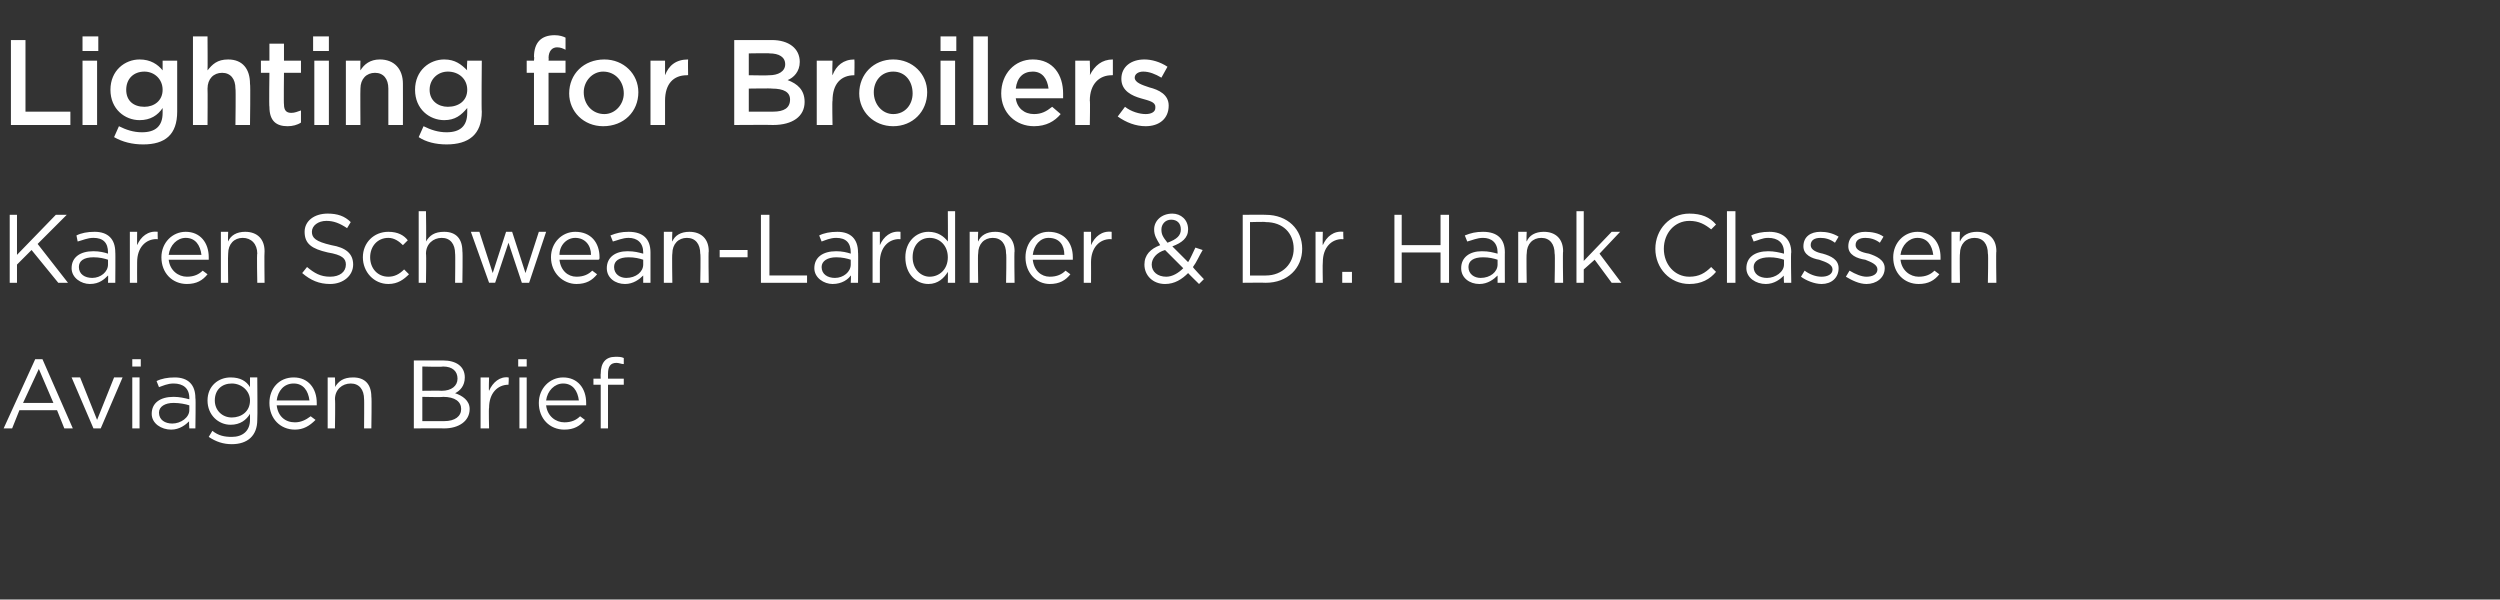 <?xml version="1.0" standalone="no"?><!DOCTYPE svg PUBLIC "-//W3C//DTD SVG 1.1//EN" "http://www.w3.org/Graphics/SVG/1.1/DTD/svg11.dtd"><svg xmlns="http://www.w3.org/2000/svg" version="1.1" width="206px" height="49.4px" viewBox="0 -2 206 49.4" style="top:-2px"><rect x="0" y="-2" width="206" height="49.4" fill="#333333" stroke="none"/><desc>Lighting for Broilers Karen Schwean-Lardner &amp; Dr Hank Classen Aviagen Brief</desc><defs/><g id="Polygon121295"><path d="m6 33.3h-.7l-.6-1.5H1.6L1 33.3h-.7l2.6-5.7h.6L6 33.3zm-2.8-4.9l-1.3 2.8h2.5l-1.2-2.8zm6.2.7h.7l-1.8 4.2h-.6l-1.8-4.2h.7L8 32.6l1.4-3.5zm1.5-.9v-.6h.7v.6h-.7zm0 5.1v-4.2h.6v4.2h-.6zm2.2-3.4l-.2-.5c.4-.2.9-.3 1.5-.3c1.1 0 1.7.6 1.7 1.7c.04-.05 0 2.5 0 2.5h-.5s-.05-.64 0-.6c-.3.3-.8.7-1.5.7c-.8 0-1.6-.5-1.6-1.3c0-.9.7-1.4 1.8-1.4c.5 0 .9.1 1.3.2v-.1c0-.8-.5-1.2-1.3-1.2c-.5 0-.9.2-1.2.3zm0 2.1c0 .6.5.9 1.1.9c.7 0 1.4-.5 1.4-1.1v-.4c-.3-.1-.8-.2-1.3-.2c-.7 0-1.2.3-1.2.8zm6 2.6c-.7 0-1.3-.2-1.9-.6l.3-.5c.5.4 1 .5 1.6.5c.9 0 1.5-.5 1.5-1.4v-.5c-.3.5-.8.9-1.6.9c-1 0-1.9-.8-1.9-2c0-1.2.9-1.9 1.9-1.9c.8 0 1.3.3 1.6.8v-.8h.6s.03 3.46 0 3.5c0 1.3-.8 2-2.1 2zm0-5c-.8 0-1.4.5-1.4 1.4c0 .8.6 1.4 1.4 1.4c.8 0 1.5-.5 1.5-1.4c0-.8-.7-1.4-1.5-1.4zm5.2 3.2c.5 0 .9-.2 1.3-.5l.4.3c-.5.5-1 .8-1.7.8c-1.2 0-2.1-.9-2.1-2.2c0-1.2.8-2.1 2-2.1c1.2 0 1.9.9 1.9 2.1v.2h-3.3c.1.9.7 1.4 1.5 1.4zm1.2-1.8c-.1-.8-.5-1.4-1.3-1.4c-.8 0-1.3.6-1.4 1.4h2.7zm2.1 2.3h-.6v-4.2h.6s.04.76 0 .8c.3-.5.7-.8 1.5-.8c1 0 1.5.6 1.5 1.6c.04.01 0 2.6 0 2.6h-.6s.02-2.44 0-2.4c0-.8-.4-1.3-1.1-1.3c-.7 0-1.3.5-1.3 1.3c.04.01 0 2.4 0 2.4zm8.9-5.6c1.1 0 1.8.5 1.8 1.4c0 .7-.4 1.1-.8 1.3c.6.2 1.2.6 1.2 1.3c0 1-.9 1.6-2.1 1.6c.02-.02-2.5 0-2.5 0v-5.6h2.4s.02-.02 0 0zm1.2 1.5c0-.6-.4-1-1.2-1c-.04.05-1.7 0-1.7 0v2s1.61-.02 1.6 0c.8 0 1.3-.4 1.3-1zm-1.1 3.5c.9 0 1.4-.4 1.4-1c0-.6-.5-1-1.5-1c.03.04-1.7 0-1.7 0v2h1.8s.04.01 0 0zm3.7.6h-.7v-4.2h.7s-.04 1.12 0 1.1c.3-.7.9-1.2 1.6-1.1c.05-.03 0 .6 0 .6c0 0 0 .04 0 0c-.9 0-1.6.7-1.6 1.9c-.04.03 0 1.7 0 1.7zm2.4-5.1v-.6h.7v.6h-.7zm.1 5.1v-4.2h.6v4.2h-.6zm3.7-.5c.6 0 1-.2 1.3-.5l.4.3c-.4.5-.9.8-1.7.8c-1.2 0-2.1-.9-2.1-2.2c0-1.2.9-2.1 2-2.1c1.2 0 1.9.9 1.9 2.1v.2H45c.1.9.8 1.4 1.5 1.4zm1.2-1.8c-.1-.8-.5-1.4-1.3-1.4c-.7 0-1.3.6-1.4 1.4h2.7zm3.7-1.8v.5h-1.3v3.6h-.6v-3.6h-.6v-.5h.6s-.02-.41 0-.4c0-.9.4-1.4 1.2-1.4c.3 0 .5 0 .7.1v.5c-.2 0-.4-.1-.6-.1c-.5 0-.7.3-.7.9v.4h1.3z" stroke="none" fill="#fff"/></g><g id="Polygon121294"><path d="m5.6 21.3h-.8l-2.2-2.7l-1.2 1.2v1.5h-.6v-5.6h.6v3.3l3.2-3.3h.9l-2.4 2.4l2.5 3.2zm.8-3.4l-.1-.5c.4-.2.9-.3 1.5-.3c1.1 0 1.7.6 1.7 1.7c.02-.05 0 2.5 0 2.5h-.6s.03-.64 0-.6c-.3.3-.7.7-1.5.7c-.7 0-1.5-.5-1.5-1.3c0-.9.7-1.4 1.8-1.4c.5 0 .9.1 1.2.2v-.1c0-.8-.4-1.2-1.2-1.2c-.5 0-.9.2-1.3.3zm.1 2.1c0 .6.5.9 1.1.9c.7 0 1.3-.5 1.3-1.1v-.4c-.3-.1-.7-.2-1.2-.2c-.8 0-1.2.3-1.2.8zm4.8 1.3h-.6v-4.2h.6s-.01 1.12 0 1.1c.3-.7.9-1.2 1.7-1.1c-.02-.03 0 .6 0 .6c0 0-.07.04-.1 0c-.9 0-1.6.7-1.6 1.9c-.01.03 0 1.7 0 1.7zm4.1-.5c.6 0 1-.2 1.3-.5l.4.3c-.4.5-.9.8-1.7.8c-1.2 0-2.1-.9-2.1-2.2c0-1.2.9-2.1 2-2.1c1.2 0 1.9.9 1.9 2.1v.2h-3.3c.1.9.8 1.4 1.5 1.4zm1.2-1.8c-.1-.8-.5-1.4-1.3-1.4c-.7 0-1.3.6-1.4 1.4h2.7zm2.2 2.3h-.6v-4.2h.6s-.03.76 0 .8c.2-.5.7-.8 1.4-.8c1 0 1.6.6 1.6 1.6c-.03.01 0 2.6 0 2.6h-.6s-.05-2.44 0-2.4c0-.8-.5-1.3-1.2-1.3c-.7 0-1.2.5-1.2 1.3c-.03.01 0 2.4 0 2.4zm8.5-3.1c1.2.2 1.8.7 1.8 1.6c0 .9-.8 1.6-1.9 1.6c-.9 0-1.6-.3-2.3-.9l.4-.5c.6.5 1.1.8 1.9.8c.8 0 1.3-.4 1.3-1c0-.5-.3-.8-1.5-1c-1.3-.3-1.9-.7-1.9-1.7c0-.9.8-1.5 1.9-1.5c.8 0 1.4.2 1.9.7l-.3.5c-.6-.4-1.1-.6-1.7-.6c-.7 0-1.2.4-1.2.9c0 .5.3.8 1.6 1.1zm4.7 3.2c-1.2 0-2.1-1-2.1-2.2c0-1.2.9-2.1 2.1-2.1c.8 0 1.3.3 1.6.7l-.4.4c-.3-.3-.7-.6-1.2-.6c-.9 0-1.5.7-1.5 1.6c0 .9.6 1.6 1.5 1.6c.5 0 .9-.2 1.3-.6l.4.4c-.4.4-.9.8-1.7.8zm3.1-.1h-.6v-5.9h.6s.04 2.46 0 2.5c.3-.5.7-.8 1.5-.8c1 0 1.5.6 1.5 1.6c.04.01 0 2.6 0 2.6h-.6s.03-2.44 0-2.4c0-.8-.4-1.3-1.1-1.3c-.7 0-1.3.5-1.3 1.3c.04.01 0 2.4 0 2.4zm8.2-.8l1.1-3.4h.6l-1.4 4.2h-.6L41.9 18l-1.1 3.3h-.5l-1.5-4.2h.7l1.1 3.4l1.1-3.4h.5l1.1 3.4zm4.2.3c.6 0 1-.2 1.3-.5l.4.3c-.4.5-.9.8-1.7.8c-1.1 0-2.1-.9-2.1-2.2c0-1.2.9-2.1 2-2.1c1.3 0 2 .9 2 2.1c0 .1 0 .2-.1.2h-3.2c.1.9.7 1.4 1.4 1.4zm1.2-1.8c0-.8-.5-1.4-1.3-1.4c-.7 0-1.3.6-1.3 1.4h2.6zm1.8-1.1l-.2-.5c.5-.2.9-.3 1.5-.3c1.2 0 1.8.6 1.8 1.7v2.5h-.6v-.6c-.3.3-.8.7-1.5.7c-.8 0-1.5-.5-1.5-1.3c0-.9.7-1.4 1.7-1.4c.6 0 .9.1 1.3.2v-.1c0-.8-.5-1.2-1.2-1.2c-.5 0-.9.2-1.3.3zm.1 2.1c0 .6.5.9 1 .9c.8 0 1.4-.5 1.4-1.1v-.4c-.3-.1-.7-.2-1.2-.2c-.8 0-1.2.3-1.2.8zm4.8 1.3h-.7v-4.2h.7s-.04.76 0 .8c.2-.5.7-.8 1.4-.8c1 0 1.6.6 1.6 1.6c-.04.01 0 2.6 0 2.6h-.7s.05-2.44 0-2.4c0-.8-.4-1.3-1.1-1.3c-.7 0-1.2.5-1.2 1.3c-.04.01 0 2.4 0 2.4zm3.9-2.1v-.6h2.3v.6h-2.3zm3.4-3.5h.7v5h3.1v.6h-3.8v-5.6zm5 2.2l-.2-.5c.4-.2.9-.3 1.5-.3c1.1 0 1.7.6 1.7 1.7c.03-.05 0 2.5 0 2.5h-.6s.04-.64 0-.6c-.2.3-.7.7-1.5.7c-.7 0-1.5-.5-1.5-1.3c0-.9.7-1.4 1.8-1.4c.5 0 .9.1 1.2.2v-.1c0-.8-.4-1.2-1.2-1.2c-.5 0-.9.2-1.2.3zm0 2.1c0 .6.5.9 1.1.9c.7 0 1.3-.5 1.3-1.1v-.4c-.3-.1-.7-.2-1.2-.2c-.7 0-1.2.3-1.2.8zm4.8 1.3h-.6v-4.2h.6v1.1c.3-.7.9-1.2 1.7-1.1v.6s-.06.04-.1 0c-.9 0-1.6.7-1.6 1.9v1.7zm5.6 0s.02-.85 0-.9c-.3.5-.8 1-1.6 1c-1 0-1.9-.8-1.9-2.2c0-1.3.9-2.1 1.9-2.1c.8 0 1.3.4 1.6.8c.02.04 0-2.5 0-2.5h.6v5.9h-.6zm0-2.1c0-1-.7-1.6-1.5-1.6c-.8 0-1.4.6-1.4 1.6c0 1 .7 1.6 1.4 1.6c.8 0 1.5-.6 1.5-1.6zm2.5 2.1h-.7v-4.2h.7s-.04.76 0 .8c.2-.5.7-.8 1.4-.8c1 0 1.6.6 1.6 1.6c-.04.01 0 2.6 0 2.6h-.7s.05-2.44 0-2.4c0-.8-.4-1.3-1.1-1.3c-.7 0-1.2.5-1.2 1.3c-.04.01 0 2.4 0 2.4zm5.9-.5c.6 0 1-.2 1.3-.5l.4.3c-.4.5-.9.8-1.7.8c-1.1 0-2-.9-2-2.2c0-1.2.8-2.1 1.9-2.1c1.3 0 2 .9 2 2.1v.2h-3.3c.1.9.7 1.4 1.4 1.4zm1.2-1.8c0-.8-.4-1.4-1.3-1.4c-.7 0-1.2.6-1.3 1.4h2.6zm2.2 2.3h-.6v-4.2h.6s.01 1.12 0 1.1c.3-.7.9-1.2 1.7-1.1v.6s-.05.04-.1 0c-.9 0-1.6.7-1.6 1.9c.01.03 0 1.7 0 1.7zm8.9.1s-.93-.91-.9-.9c-.5.5-1.1.9-1.9.9c-1 0-1.7-.7-1.7-1.6c0-.8.5-1.3 1.3-1.6c-.3-.5-.5-.8-.5-1.3c0-.7.6-1.3 1.5-1.3c.7 0 1.3.5 1.3 1.3c0 .7-.5 1.1-1.3 1.4l1.3 1.3c.2-.3.4-.8.6-1.2l.6.2c-.3.5-.5 1-.8 1.4c-.04.02.9 1 .9 1l-.4.4zm-2.3-5.3c-.5 0-.8.4-.8.8c0 .4.1.6.5 1.1c.8-.3 1.1-.6 1.1-1.1c0-.5-.3-.8-.8-.8zm-.5 2.5c-.7.2-1.1.7-1.1 1.2c0 .6.5 1 1.2 1c.5 0 1-.3 1.4-.7L96 18.6zm8.3 2.7c.01-.02-1.9 0-1.9 0v-5.6s1.91-.02 1.9 0c1.8 0 3 1.2 3 2.8c0 1.6-1.2 2.8-3 2.8zm0-5c.01-.04-1.3 0-1.3 0v4.4h1.3c1.4 0 2.3-1 2.3-2.2c0-1.3-.9-2.2-2.3-2.2zm4.7 5h-.6v-4.2h.6s-.03 1.12 0 1.1c.3-.7.9-1.2 1.7-1.1c-.04-.03 0 .6 0 .6c0 0-.09.04-.1 0c-.9 0-1.6.7-1.6 1.9c-.03.03 0 1.7 0 1.7zm1.6 0v-.9h.8v.9h-.8zm4.9-2.5v2.5h-.6v-5.6h.6v2.5h3.2v-2.5h.7v5.6h-.7v-2.5h-3.2zm5.4-.9l-.2-.5c.5-.2.9-.3 1.5-.3c1.2 0 1.8.6 1.8 1.7c-.01-.05 0 2.5 0 2.5h-.6v-.6c-.3.3-.8.7-1.5.7c-.8 0-1.5-.5-1.5-1.3c0-.9.7-1.4 1.7-1.4c.6 0 .9.1 1.3.2v-.1c0-.8-.5-1.2-1.2-1.2c-.5 0-.9.2-1.3.3zm.1 2.1c0 .6.5.9 1 .9c.8 0 1.4-.5 1.4-1.1v-.4c-.3-.1-.7-.2-1.2-.2c-.8 0-1.2.3-1.2.8zm4.8 1.3h-.7v-4.2h.7s-.04.76 0 .8c.2-.5.7-.8 1.4-.8c1 0 1.6.6 1.6 1.6c-.04.01 0 2.6 0 2.6h-.7s.05-2.44 0-2.4c0-.8-.4-1.3-1.1-1.3c-.7 0-1.2.5-1.2 1.3c-.04.01 0 2.4 0 2.4zm7.8 0h-.8l-1.4-1.9l-.9.8v1.1h-.6v-5.9h.6v4.1l2.3-2.4h.7l-1.7 1.8l1.8 2.4zm5.6.1c-1.6 0-2.8-1.3-2.8-2.9c0-1.6 1.2-2.9 2.8-2.9c1 0 1.7.3 2.2.9l-.4.4c-.5-.4-1-.7-1.8-.7c-1.2 0-2.1 1-2.1 2.3c0 1.3.9 2.3 2.1 2.3c.8 0 1.3-.3 1.8-.8l.4.4c-.5.6-1.2 1-2.2 1zm3.1-.1v-5.9h.7v5.9h-.7zm2.2-3.4l-.2-.5c.4-.2.9-.3 1.5-.3c1.1 0 1.8.6 1.8 1.7c-.05-.05 0 2.5 0 2.5h-.6s-.04-.64 0-.6c-.3.3-.8.7-1.5.7c-.8 0-1.6-.5-1.6-1.3c0-.9.7-1.4 1.8-1.4c.5 0 .9.1 1.3.2v-.1c0-.8-.5-1.2-1.3-1.2c-.5 0-.8.2-1.2.3zm0 2.1c0 .6.5.9 1.1.9c.7 0 1.4-.5 1.4-1.1v-.4c-.3-.1-.7-.2-1.2-.2c-.8 0-1.3.3-1.3.8zm5.6 1.4c-.6 0-1.3-.3-1.7-.6l.3-.5c.4.3.9.5 1.4.5c.5 0 .9-.2.9-.6c0-.4-.5-.6-1.1-.8c-.6-.1-1.3-.4-1.3-1.1c0-.8.6-1.2 1.4-1.2c.5 0 1 .1 1.5.4l-.3.5c-.4-.3-.8-.4-1.2-.4c-.5 0-.8.2-.8.6c0 .4.5.6 1 .7c.7.2 1.3.5 1.3 1.2c0 .8-.6 1.3-1.4 1.3zm3.7 0c-.6 0-1.2-.3-1.7-.6l.3-.5c.5.3 1 .5 1.4.5c.5 0 .9-.2.9-.6c0-.4-.5-.6-1-.8c-.7-.1-1.4-.4-1.4-1.1c0-.8.6-1.2 1.4-1.2c.5 0 1.1.1 1.5.4l-.3.5c-.4-.3-.8-.4-1.2-.4c-.5 0-.8.2-.8.6c0 .4.5.6 1.1.7c.6.2 1.3.5 1.3 1.2c0 .8-.7 1.3-1.5 1.3zm4.3-.6c.6 0 1-.2 1.3-.5l.4.3c-.4.5-.9.8-1.7.8c-1.2 0-2.1-.9-2.1-2.2c0-1.2.9-2.1 2-2.1c1.2 0 1.9.9 1.9 2.1v.2h-3.3c.1.9.8 1.4 1.5 1.4zm1.2-1.8c-.1-.8-.5-1.4-1.3-1.4c-.7 0-1.3.6-1.4 1.4h2.7zm2.2 2.3h-.7v-4.2h.7s-.04.76 0 .8c.2-.5.7-.8 1.4-.8c1 0 1.6.6 1.6 1.6c-.04.01 0 2.6 0 2.6h-.7s.05-2.44 0-2.4c0-.8-.4-1.3-1.1-1.3c-.7 0-1.2.5-1.2 1.3c-.04.01 0 2.4 0 2.4z" stroke="none" fill="#fff"/></g><g id="Polygon121293"><path d="m.9 1.3h1.2v5.9h3.7v1.1H.9v-7zm5.9.9V1h1.3v1.2H6.8zm0 6.1V3h1.2v5.3H6.8zm5 1.6c-.9 0-1.7-.2-2.4-.6l.4-.9c.6.3 1.2.5 1.9.5c1.1 0 1.7-.5 1.7-1.6v-.4c-.4.6-1 1-1.9 1c-1.2 0-2.4-.9-2.4-2.5c0-1.6 1.2-2.5 2.4-2.5c.9 0 1.5.4 1.9.9v-.8h1.2v4.2c0 1.9-1 2.7-2.8 2.7zm.1-6c-.9 0-1.5.6-1.5 1.5c0 .9.6 1.4 1.5 1.4c.8 0 1.5-.5 1.5-1.4c0-.9-.7-1.5-1.5-1.5zm5.2 4.4h-1.2V1h1.2s.02 2.82 0 2.8c.4-.5.8-.9 1.7-.9c1.2 0 1.8.8 1.8 2c.05.02 0 3.4 0 3.4h-1.2s.04-3.02 0-3c0-.8-.4-1.3-1.1-1.3c-.7 0-1.2.5-1.2 1.3c.02 0 0 3 0 3zm6.3-1.7c0 .5.2.7.6.7c.3 0 .5-.1.8-.2v1c-.3.2-.7.3-1.1.3c-.9 0-1.5-.4-1.5-1.6c-.04.02 0-2.8 0-2.8h-.7v-1h.7V1.6h1.2v1.4h1.4v1h-1.4s-.03 2.63 0 2.6zm2.4-4.4V1h1.3v1.2h-1.3zm.1 6.1V3h1.2v5.3h-1.2zm3.8 0h-1.2V3h1.2s-.02.82 0 .8c.3-.5.8-.9 1.6-.9c1.2 0 1.9.8 1.9 2c.01.02 0 3.4 0 3.4H32v-3c0-.8-.4-1.3-1.1-1.3c-.7 0-1.2.5-1.2 1.3c-.02 0 0 3 0 3zm7.1 1.6c-.9 0-1.7-.2-2.3-.6l.4-.9c.6.3 1.2.5 1.9.5c1.1 0 1.7-.5 1.7-1.6v-.4c-.5.6-1 1-1.9 1c-1.2 0-2.4-.9-2.4-2.5c0-1.6 1.2-2.5 2.4-2.5c.9 0 1.4.4 1.9.9c-.05-.01 0-.8 0-.8h1.2s-.04 4.2 0 4.2c0 1.9-1.1 2.7-2.9 2.7zm.1-6c-.8 0-1.5.6-1.5 1.5c0 .9.7 1.4 1.5 1.4c.9 0 1.6-.5 1.6-1.4c0-.9-.7-1.5-1.6-1.5zm9.7-.9v1h-1.4v4.3H44V4h-.6v-1h.6s.04-.35 0-.3c0-1.2.6-1.8 1.7-1.8c.4 0 .7.1.9.2v1c-.2-.1-.4-.2-.7-.2c-.4 0-.7.3-.7.9c.03-.05 0 .2 0 .2h1.4zm3.1 5.4c-1.6 0-2.8-1.2-2.8-2.7c0-1.6 1.2-2.8 2.9-2.8c1.6 0 2.8 1.2 2.8 2.7c0 1.6-1.2 2.8-2.9 2.8zm0-4.5c-.9 0-1.6.8-1.6 1.7c0 1 .7 1.8 1.7 1.8c.9 0 1.6-.8 1.6-1.7c0-1-.7-1.8-1.7-1.8zm5.1 4.4h-1.2V3h1.2v1.2c.3-.8.9-1.3 1.9-1.3c-.02 0 0 1.3 0 1.3c0 0-.09-.02-.1 0c-1.1 0-1.8.7-1.8 2.1v2zm8.8-7c1.4 0 2.3.7 2.3 1.8c0 .8-.5 1.3-1 1.5c.8.3 1.4.8 1.4 1.8c0 1.2-1 1.9-2.6 1.9c.01-.02-3.2 0-3.2 0v-7h3.1s.01-.02 0 0zm1.1 2c0-.6-.5-.9-1.3-.9c.05-.03-1.7 0-1.7 0v1.8s1.66.03 1.7 0c.7 0 1.3-.3 1.3-.9zm-1 3.9c.9 0 1.4-.3 1.4-1c0-.6-.5-.9-1.5-.9c.03-.03-1.9 0-1.9 0v1.9h2s.02-.01 0 0zm4.9 1.1h-1.3V3h1.3s-.04 1.19 0 1.2c.3-.8.9-1.3 1.8-1.3c.03 0 0 1.3 0 1.3c0 0-.04-.02 0 0c-1.1 0-1.8.7-1.8 2.1c-.04-.03 0 2 0 2zm5 .1c-1.6 0-2.8-1.2-2.8-2.7c0-1.6 1.2-2.8 2.8-2.8c1.6 0 2.8 1.2 2.8 2.7c0 1.6-1.2 2.8-2.8 2.8zm0-4.5c-1 0-1.6.8-1.6 1.7c0 1 .7 1.8 1.6 1.8c1 0 1.6-.8 1.6-1.7c0-1-.6-1.8-1.6-1.8zm3.9-1.7V1h1.3v1.2h-1.3zm0 6.1V3h1.2v5.3h-1.2zm2.7 0V1h1.2v7.3h-1.2zm5-.9c.6 0 1-.2 1.5-.6l.7.6c-.5.6-1.2 1-2.2 1c-1.5 0-2.7-1.1-2.7-2.7c0-1.6 1.1-2.8 2.6-2.8c1.7 0 2.5 1.3 2.5 2.8v.4h-3.9c.1.8.7 1.3 1.5 1.3zm1.2-2.1c-.1-.8-.5-1.4-1.3-1.4c-.8 0-1.3.5-1.4 1.4h2.7zm3.4 3h-1.2V3h1.2s.04 1.19 0 1.2c.4-.8 1-1.3 1.9-1.3v1.3s-.06-.02-.1 0c-1 0-1.8.7-1.8 2.1c.04-.03 0 2 0 2zm4.6.1c-.8 0-1.6-.3-2.3-.8l.6-.8c.5.4 1.2.6 1.7.6c.5 0 .8-.2.8-.5v-.1c0-.4-.5-.5-1.2-.7c-.7-.2-1.6-.6-1.6-1.6c0-1 .8-1.6 1.9-1.6c.6 0 1.3.2 1.9.6l-.5.9c-.5-.3-1-.5-1.5-.5c-.4 0-.7.2-.7.5c0 .4.6.6 1.2.8c.8.2 1.6.6 1.6 1.5c0 1.1-.8 1.7-1.9 1.7z" stroke="none" fill="#fff"/></g></svg>